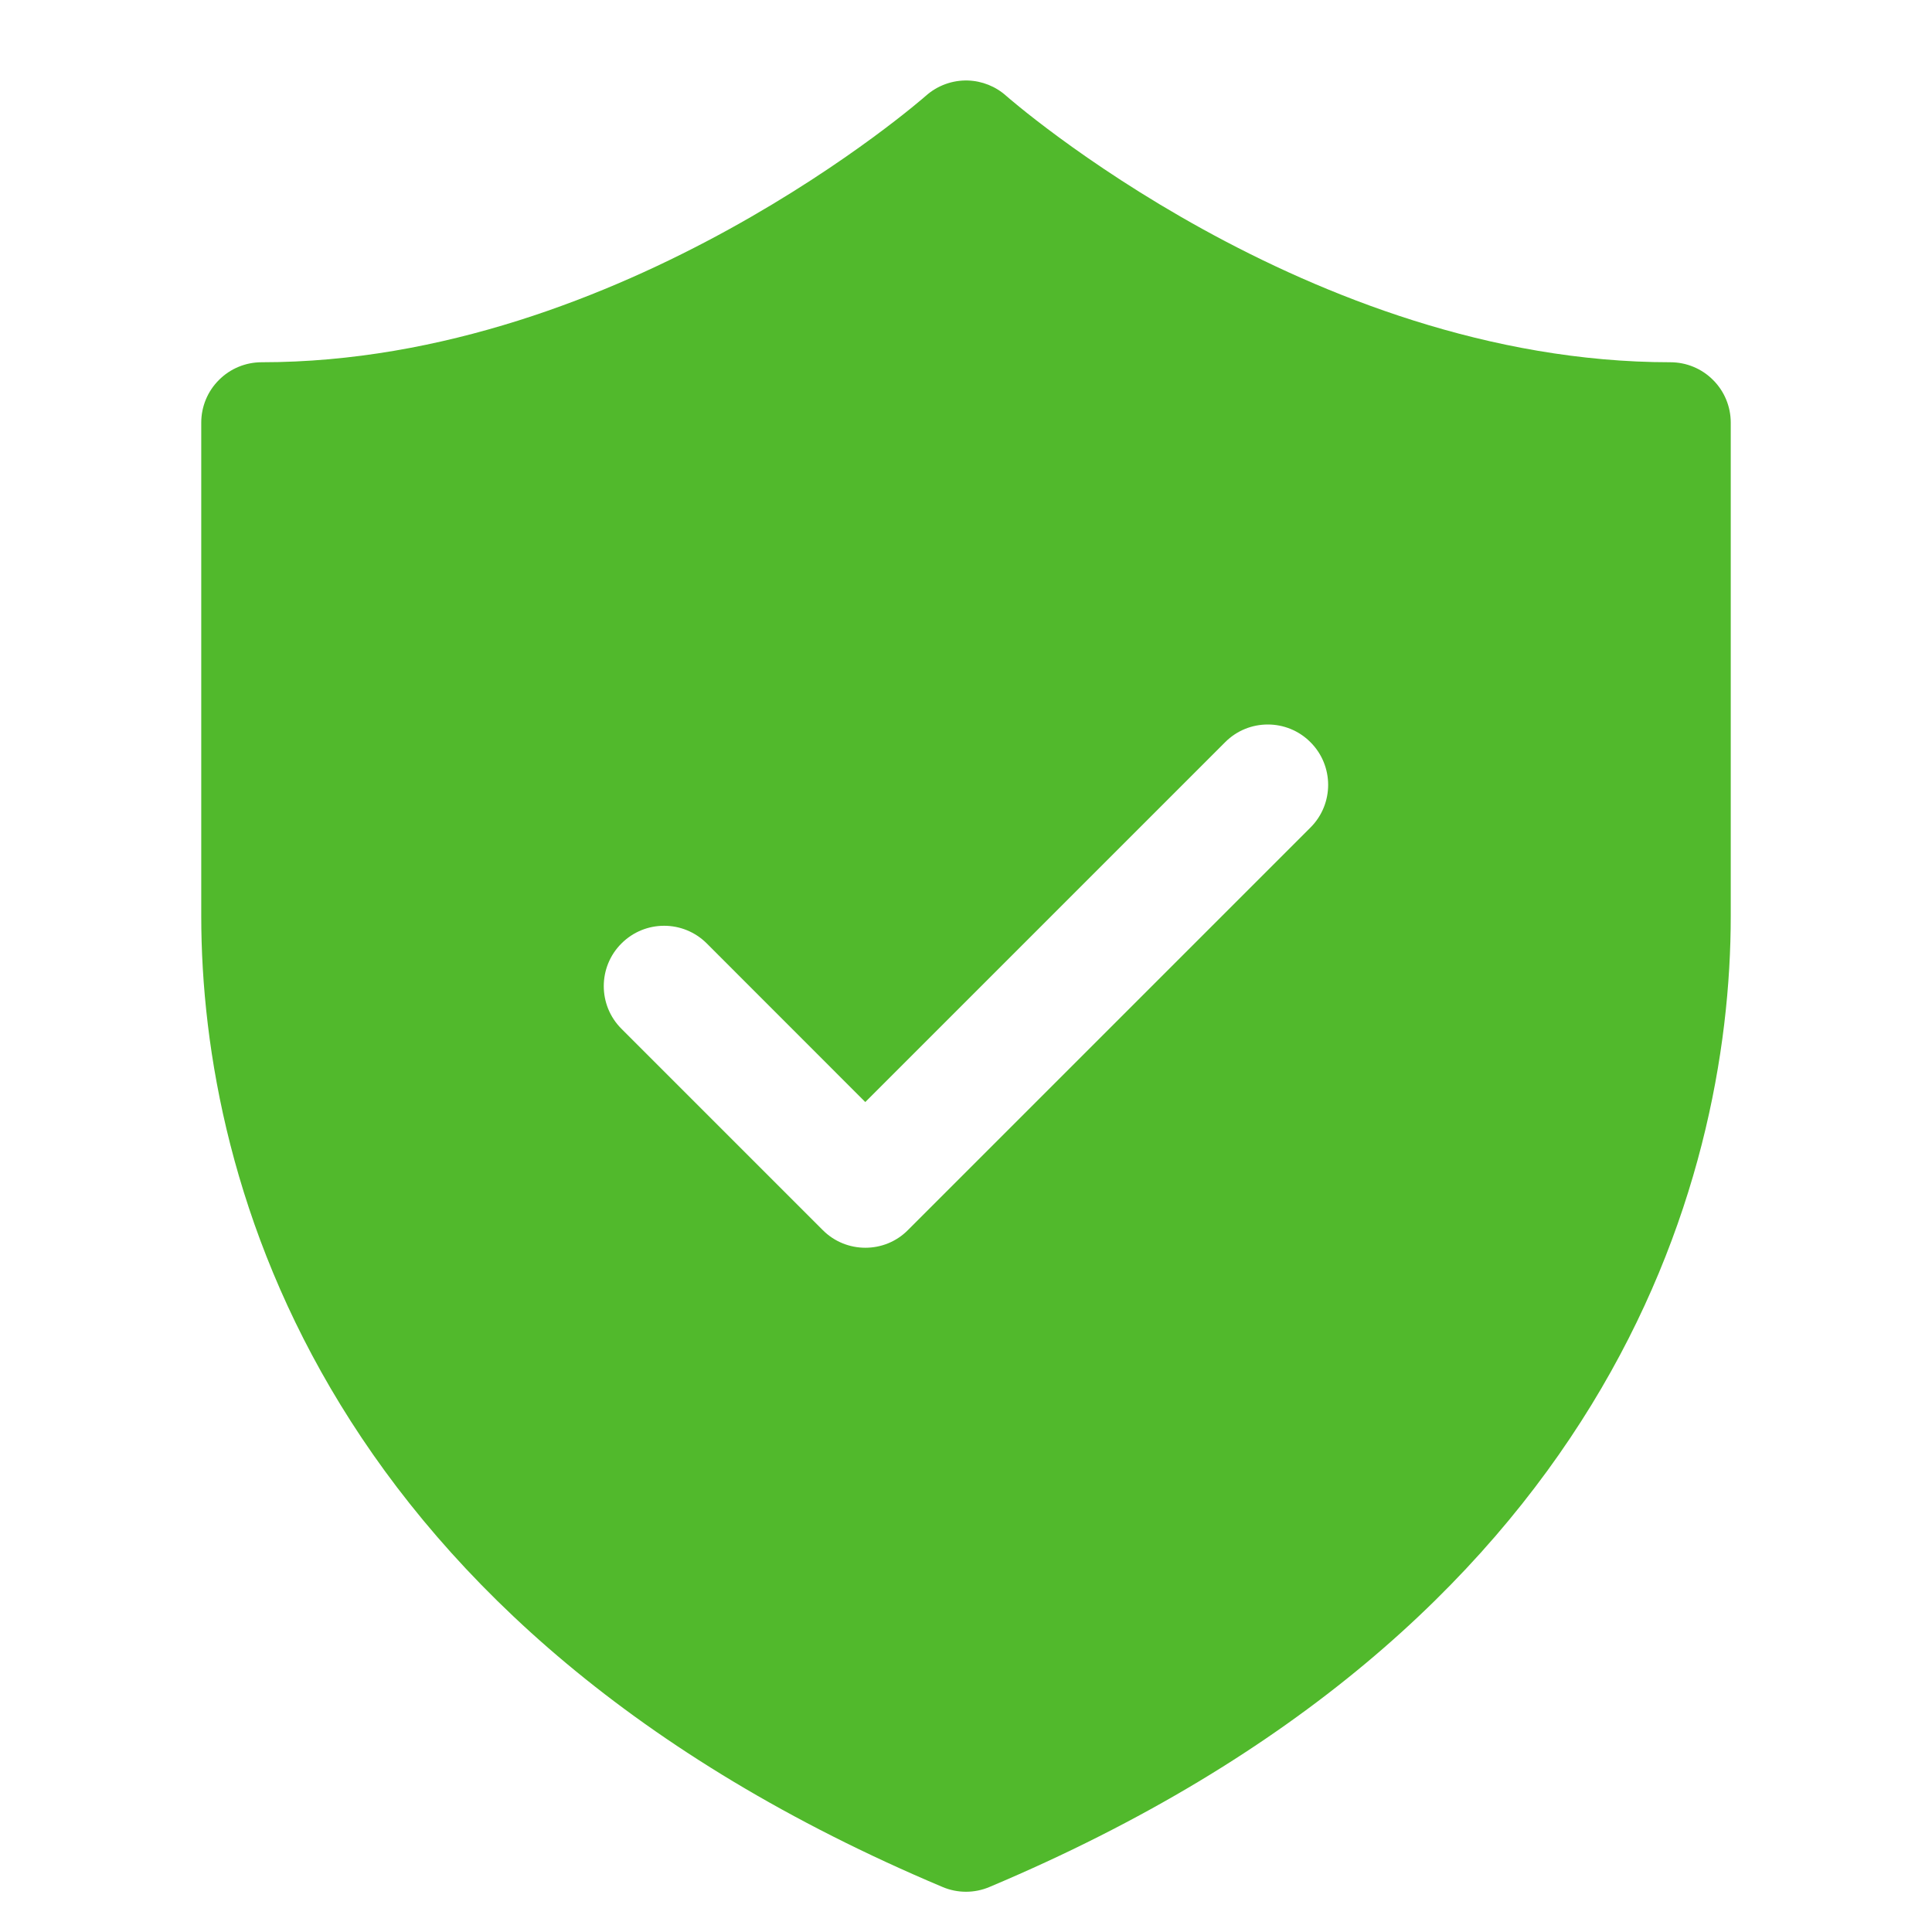 <svg xmlns="http://www.w3.org/2000/svg" fill="none" viewBox="0 0 24 24" height="24" width="24">
<g clip-path="url(#clip0_22495_62538)">
<path fill="#51B92C" d="M12.024 1C11.831 0.994 11.643 1.063 11.499 1.192C11.499 1.192 7.745 4.5 3.25 4.5C3.051 4.5 2.86 4.579 2.72 4.72C2.579 4.86 2.5 5.051 2.5 5.25V11.38C2.5 14.719 4.045 20.213 11.709 23.441C11.801 23.48 11.9 23.5 12 23.5C12.1 23.5 12.199 23.48 12.291 23.441C19.955 20.213 21.5 14.719 21.5 11.38V5.25C21.5 5.051 21.421 4.86 21.28 4.72C21.14 4.579 20.949 4.5 20.75 4.5C16.255 4.5 12.501 1.192 12.501 1.192C12.37 1.074 12.201 1.006 12.024 1ZM15.749 9C15.941 9 16.133 9.073 16.279 9.22C16.572 9.512 16.572 9.988 16.279 10.28L11.279 15.28C11.134 15.427 10.942 15.5 10.75 15.5C10.558 15.5 10.366 15.427 10.22 15.28L7.72 12.78C7.427 12.488 7.427 12.012 7.72 11.72C8.013 11.427 8.487 11.427 8.78 11.72L10.749 13.69L15.219 9.22C15.365 9.073 15.557 9 15.749 9Z"></path>
</g>
<defs>
<clipPath id="clip0_22495_62538">
<rect fill="white" height="24" width="24"></rect>
</clipPath>
</defs>
</svg>
